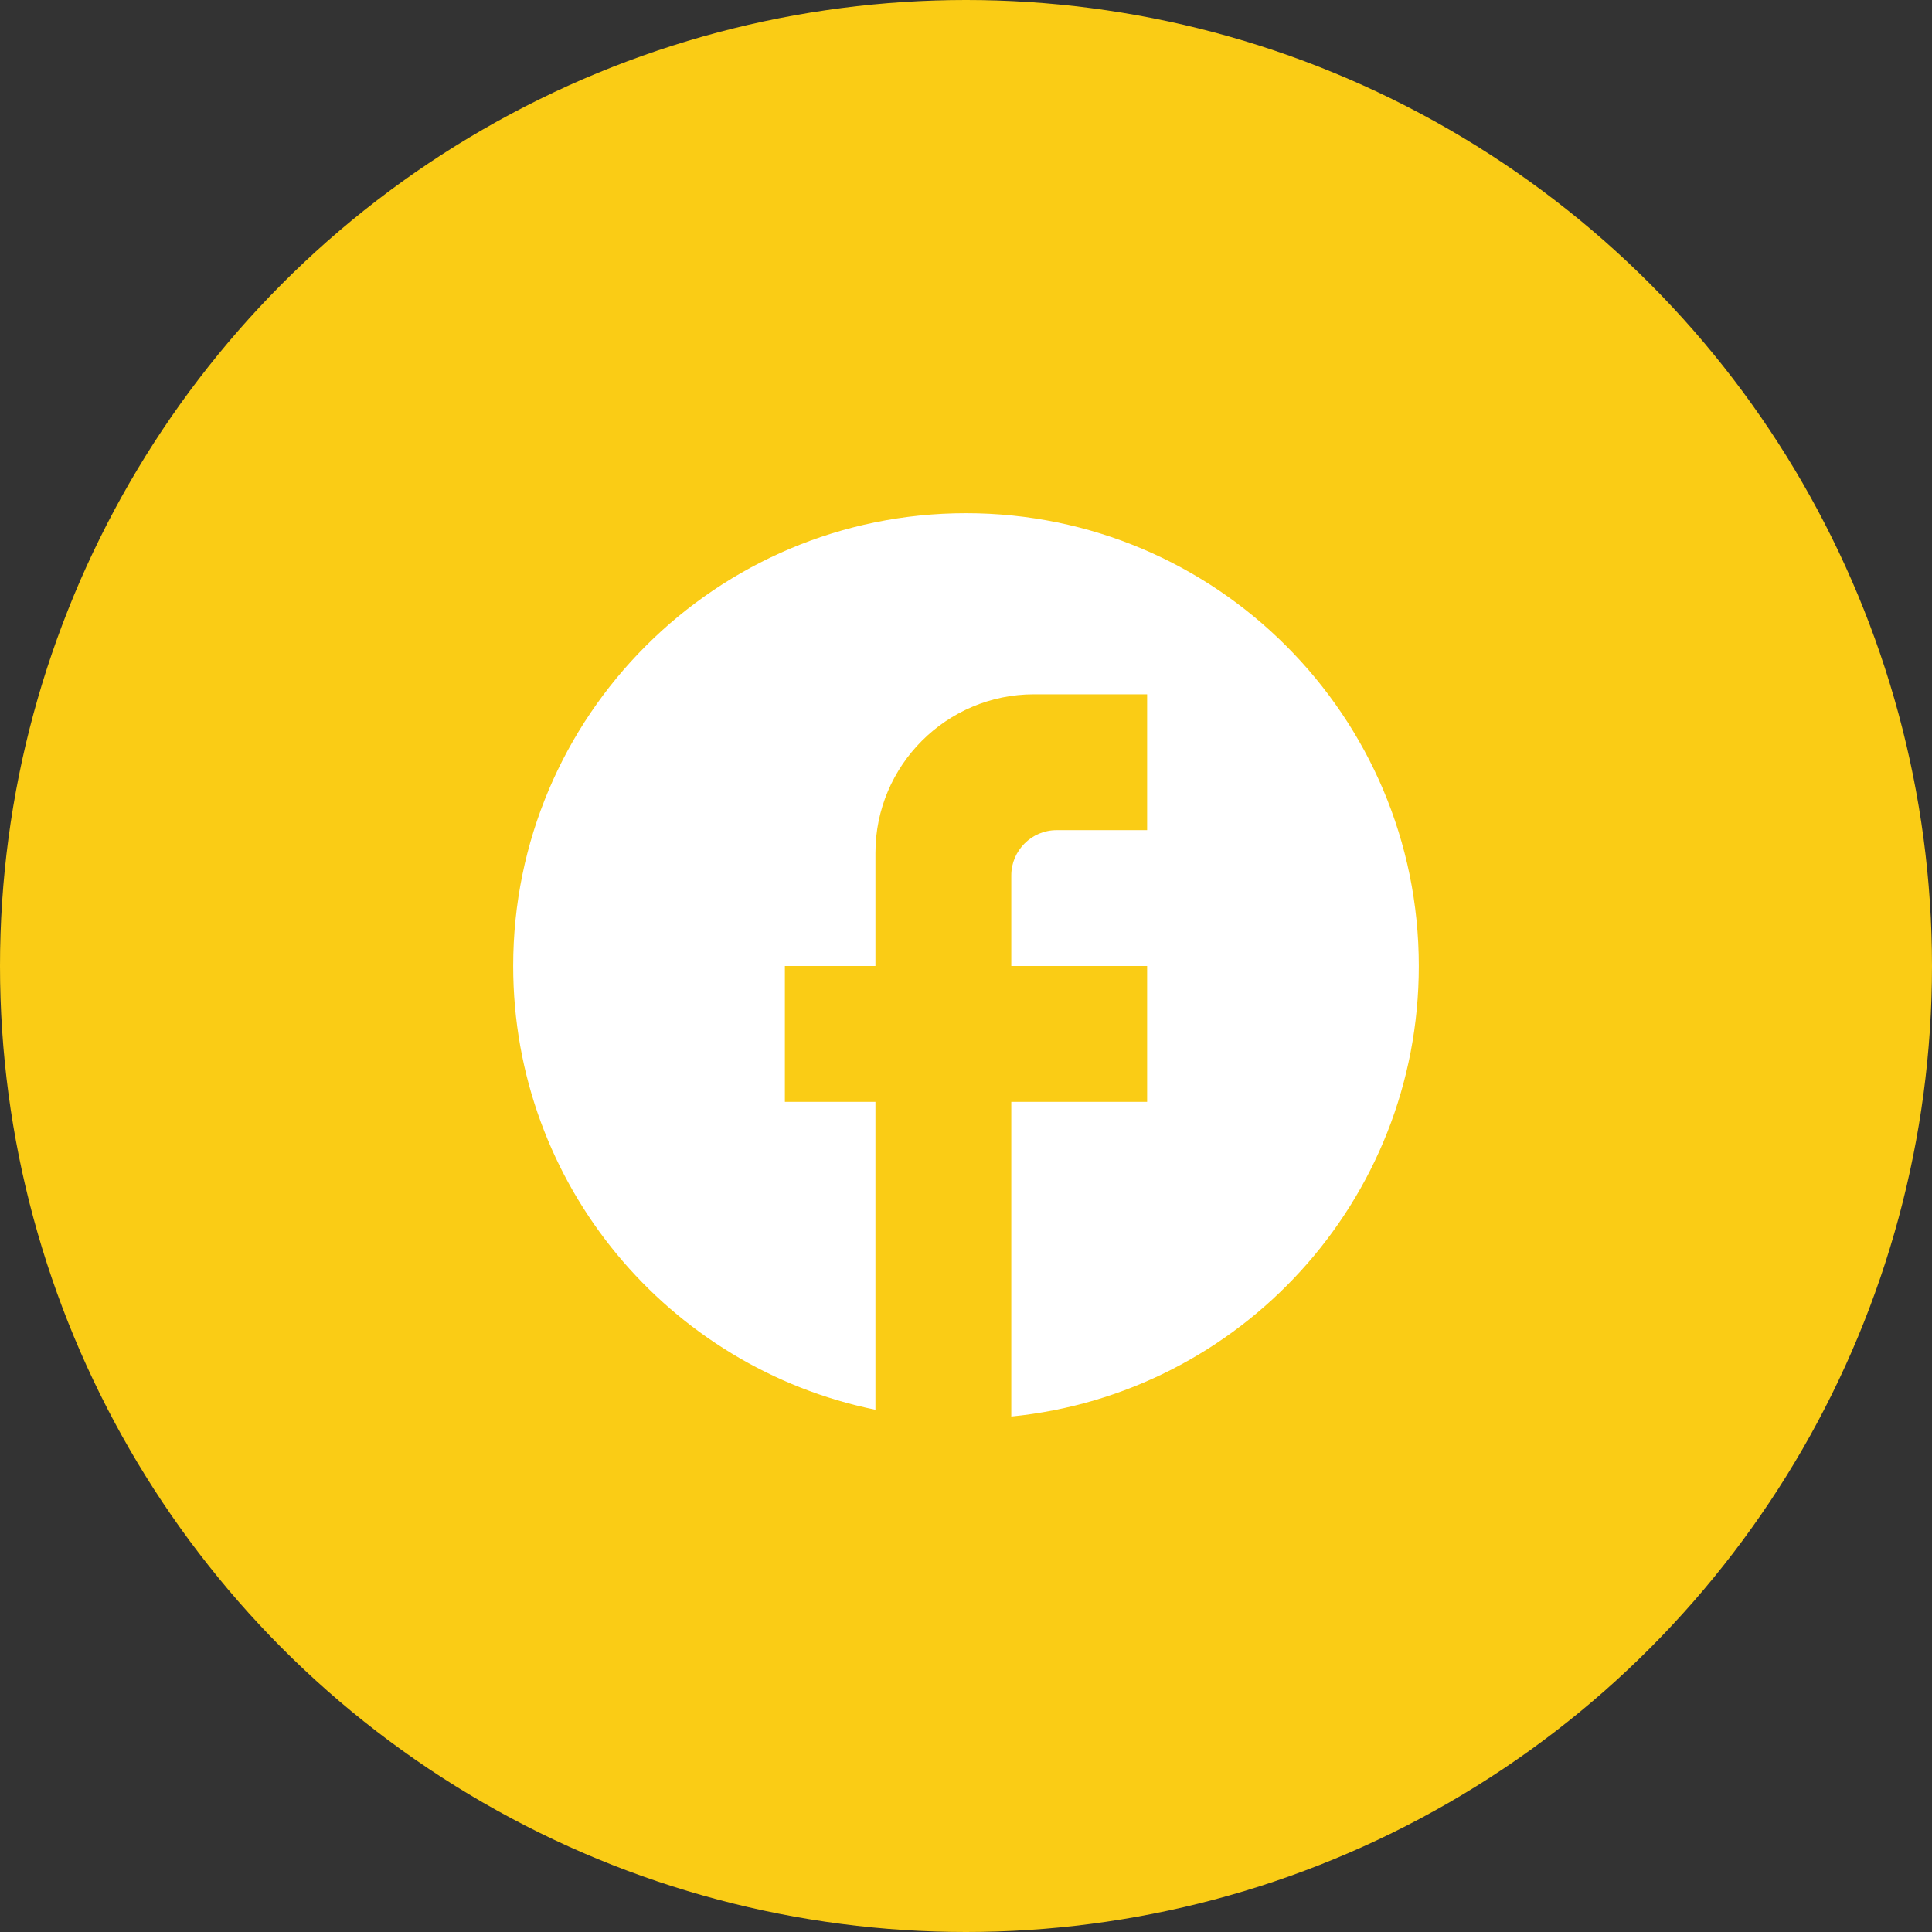 <?xml version="1.0" encoding="utf-8"?>
<svg fill="none" height="32" viewBox="0 0 32 32" width="32" xmlns="http://www.w3.org/2000/svg">
<rect x="0" y="0" width="32" height="32" fill="#333333" stroke="none"/>
<circle cx="16" cy="16" fill="#FACC15" r="16"/>
<path d="M23.5 16C23.5 11.86 20.14 8.5 16 8.5C11.86 8.5 8.5 11.86 8.5 16C8.5 19.63 11.08 22.652 14.5 23.35V18.25H13V16H14.5V14.125C14.5 12.678 15.678 11.5 17.125 11.5H19V13.75H17.5C17.087 13.75 16.75 14.088 16.75 14.5V16H19V18.25H16.75V23.462C20.538 23.087 23.5 19.892 23.5 16Z" fill="#FFFFFF"/>
</svg>